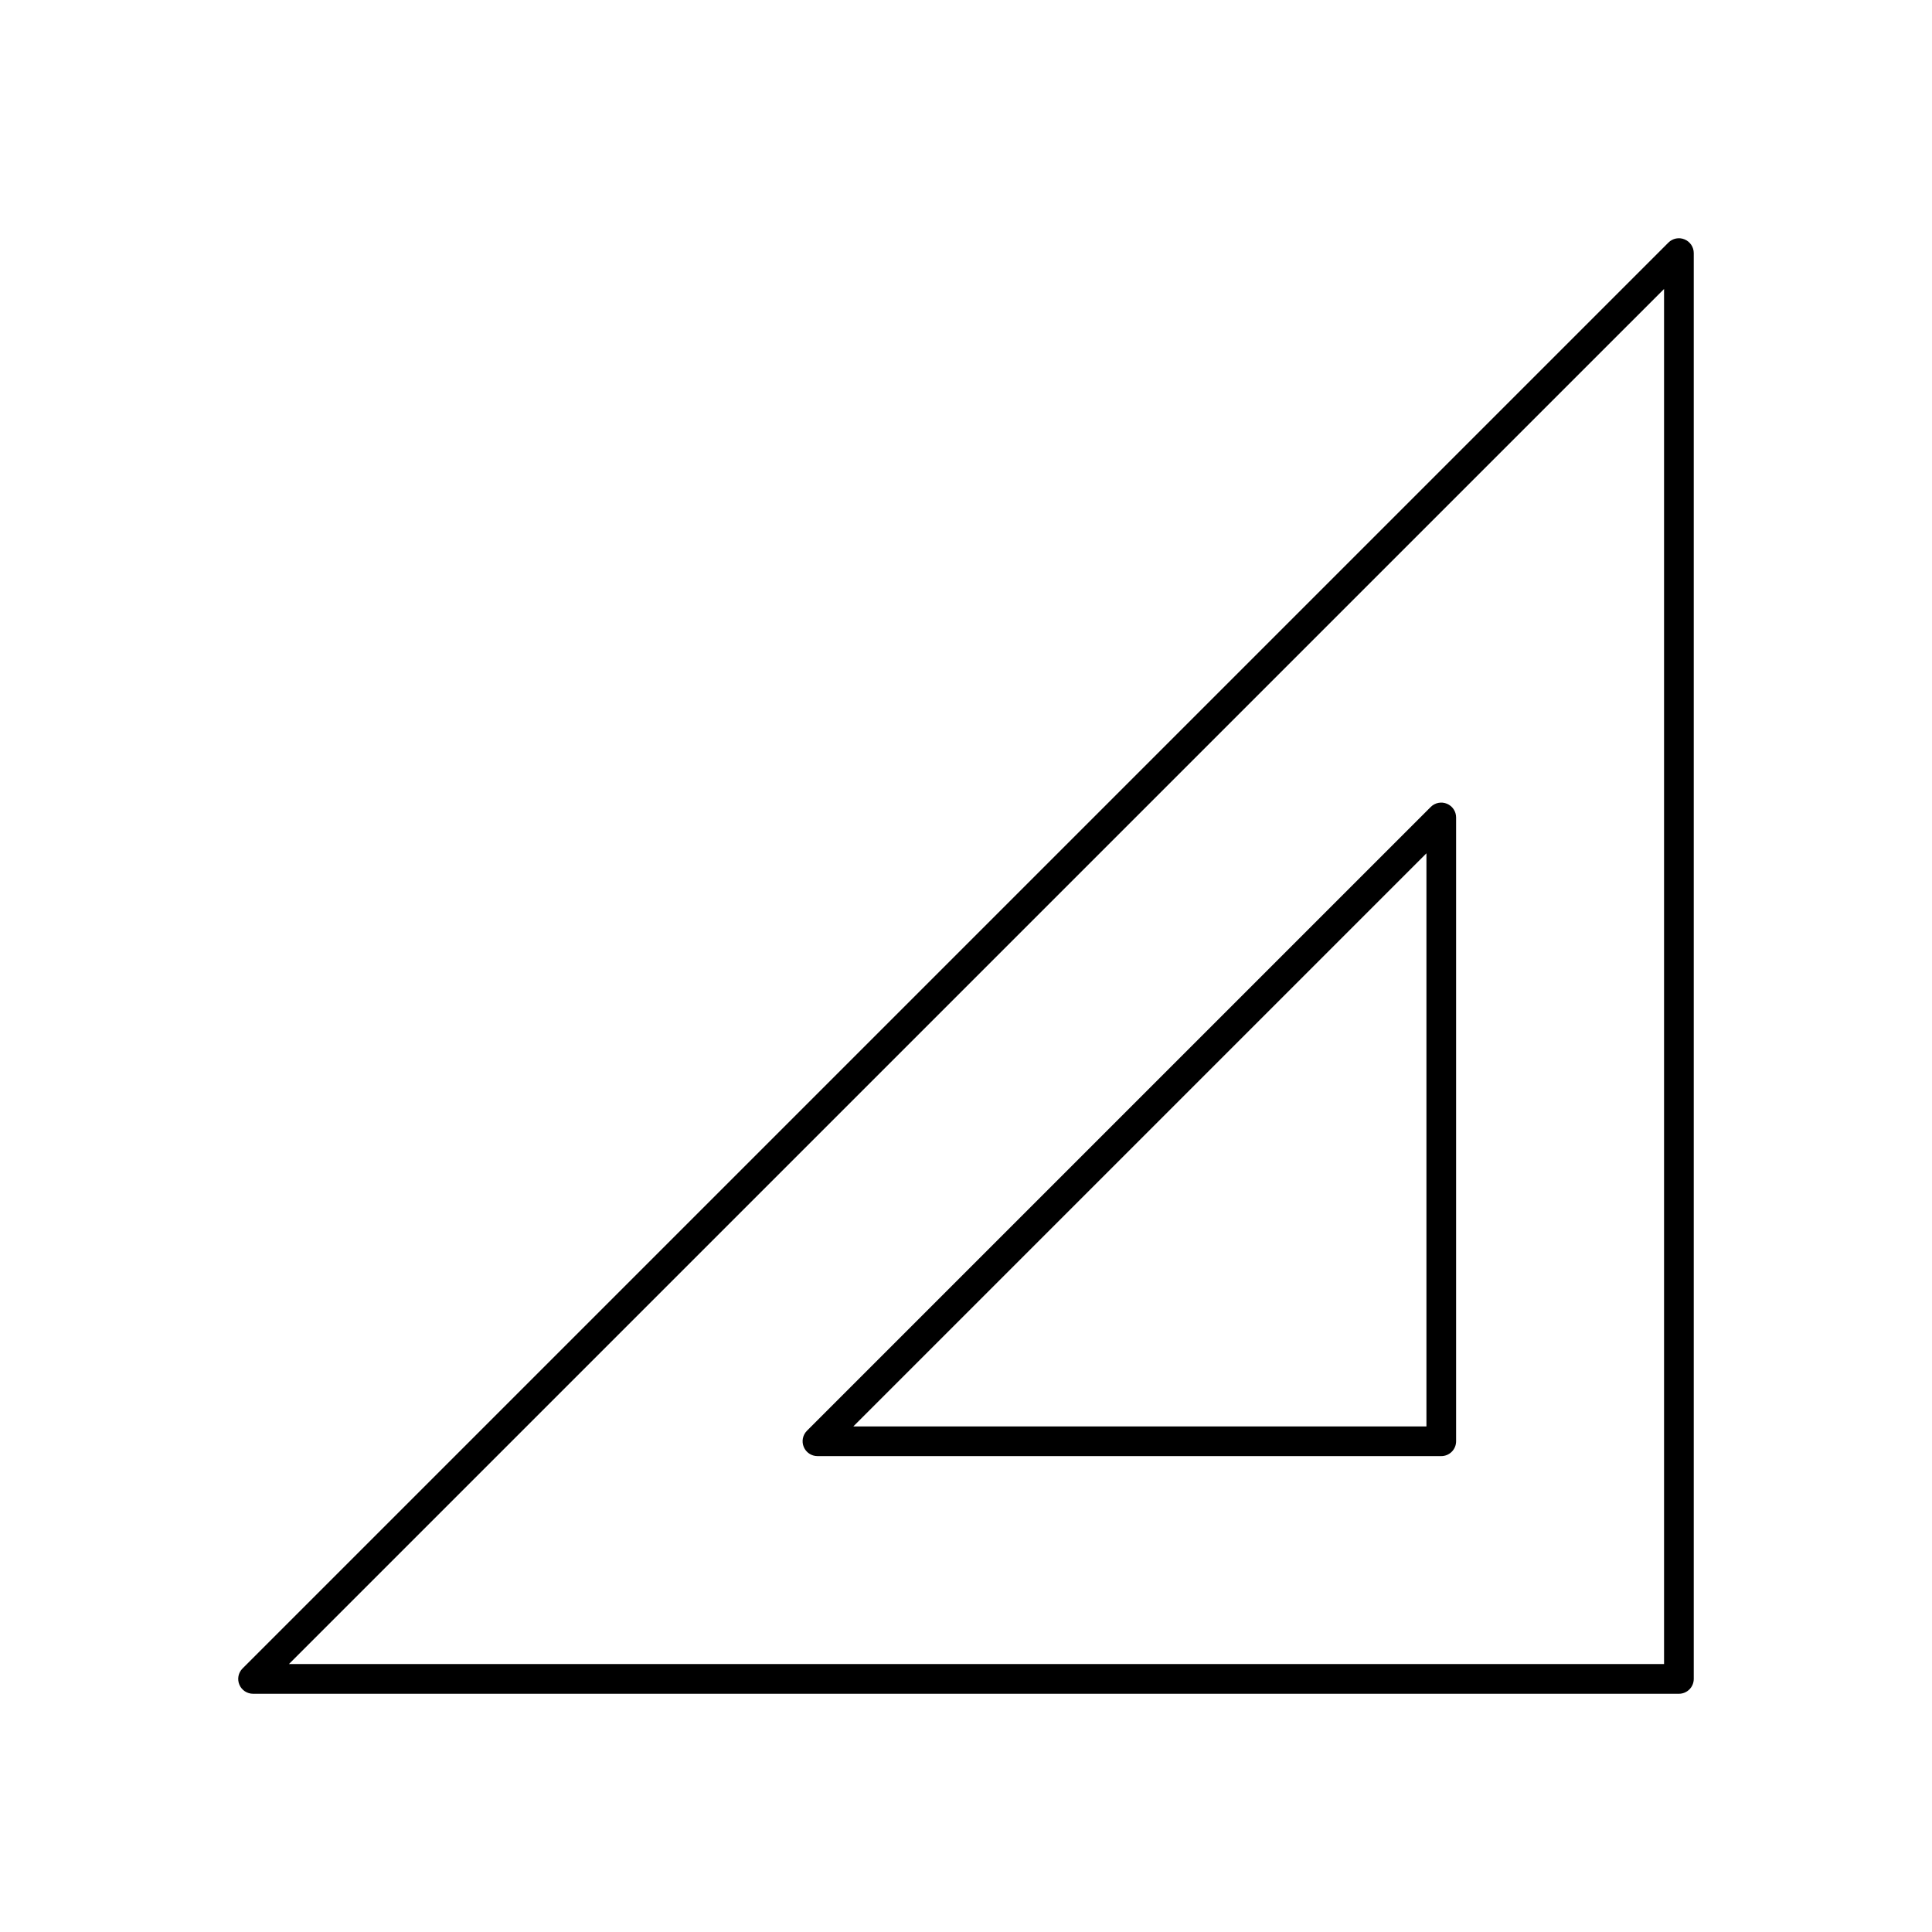 <?xml version="1.0" encoding="UTF-8"?>
<!-- Uploaded to: ICON Repo, www.iconrepo.com, Generator: ICON Repo Mixer Tools -->
<svg fill="#000000" width="800px" height="800px" version="1.1" viewBox="144 144 512 512" xmlns="http://www.w3.org/2000/svg">
 <g>
  <path d="m590.43 207.44c-1.473-0.613-3.164-0.277-4.289 0.852l-377.86 377.86c-1.125 1.125-1.465 2.816-0.852 4.289 0.605 1.465 2.047 2.426 3.637 2.426h377.86c2.172 0 3.938-1.762 3.938-3.938v-377.86c0-1.59-0.961-3.023-2.434-3.629zm-5.438 377.55h-364.42l364.42-364.41z"/>
  <path d="m357 527.45c0.609 1.473 2.047 2.434 3.637 2.434h165.31c2.172 0 3.938-1.762 3.938-3.938v-165.31c0-1.59-0.961-3.031-2.434-3.637-1.457-0.613-3.164-0.277-4.289 0.852l-165.31 165.31c-1.125 1.125-1.465 2.828-0.852 4.289zm165.02-157.31v151.88h-151.88z"/>
 </g>
</svg>